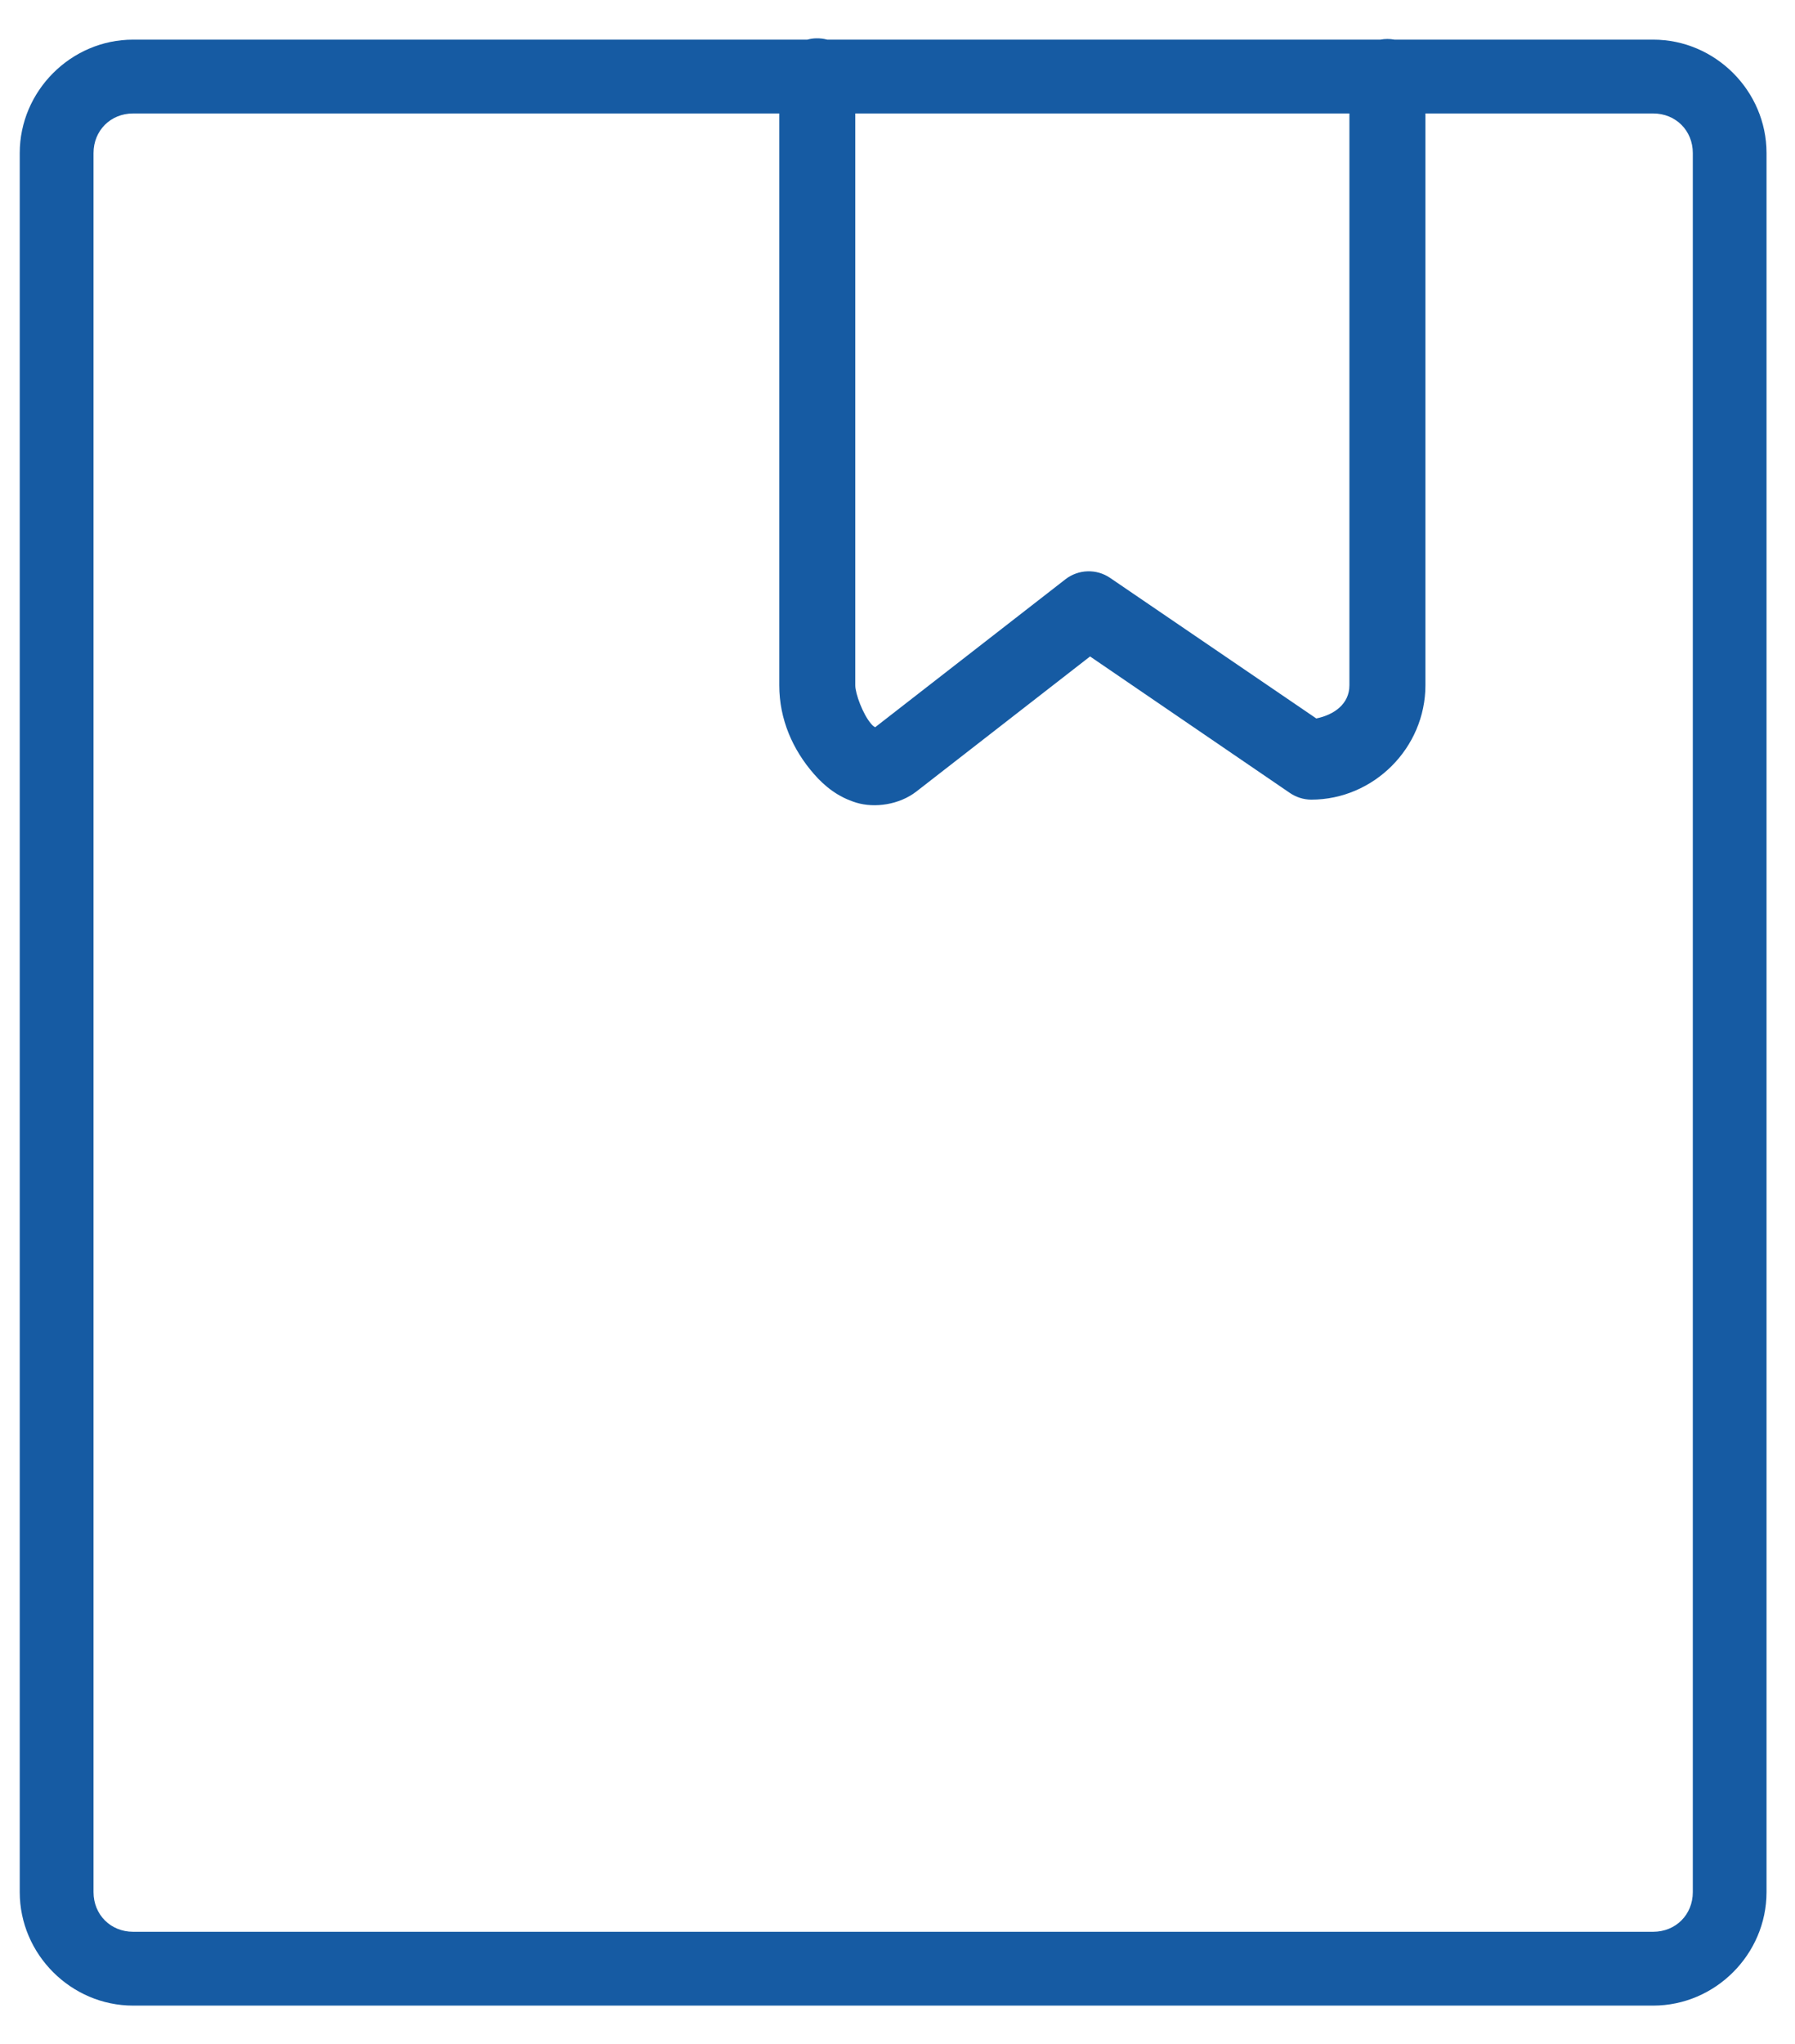 <?xml version="1.0" encoding="UTF-8"?>
<svg xmlns="http://www.w3.org/2000/svg" width="29" height="33" viewBox="0 0 29 33" fill="none">
  <path fill-rule="evenodd" clip-rule="evenodd" d="M13.043 0.64H2.15C1.147 0.64 0.319 1.469 0.319 2.471V30.55C0.319 31.554 1.148 32.382 2.15 32.382H26.709C27.713 32.382 28.54 31.553 28.54 30.55V2.471C28.54 1.468 27.712 0.64 26.709 0.64H22.528C22.453 0.626 22.377 0.626 22.302 0.64H13.364C13.308 0.625 13.25 0.618 13.192 0.619C13.142 0.619 13.092 0.627 13.043 0.64ZM2.15 1.832H12.59V4.108V11.065C12.59 11.614 12.807 12.105 13.151 12.498C13.323 12.695 13.539 12.87 13.836 12.96C14.133 13.05 14.531 12.993 14.806 12.779L17.611 10.599L20.838 12.802C20.94 12.872 21.06 12.91 21.184 12.911C22.194 12.911 23.029 12.075 23.029 11.065V1.832H26.709C27.073 1.832 27.349 2.108 27.349 2.471V30.55C27.349 30.914 27.073 31.19 26.709 31.19H2.15C1.787 31.19 1.511 30.914 1.511 30.55V2.471C1.511 2.108 1.787 1.832 2.15 1.832ZM21.801 11.065V1.832H13.818V4.108V11.067C13.818 11.199 13.94 11.533 14.075 11.688C14.105 11.722 14.115 11.727 14.128 11.735C14.132 11.737 14.135 11.739 14.139 11.742L17.213 9.353C17.423 9.19 17.715 9.181 17.934 9.33L21.266 11.6C21.548 11.543 21.801 11.37 21.801 11.065Z" fill="#165BA3"></path>
</svg>
